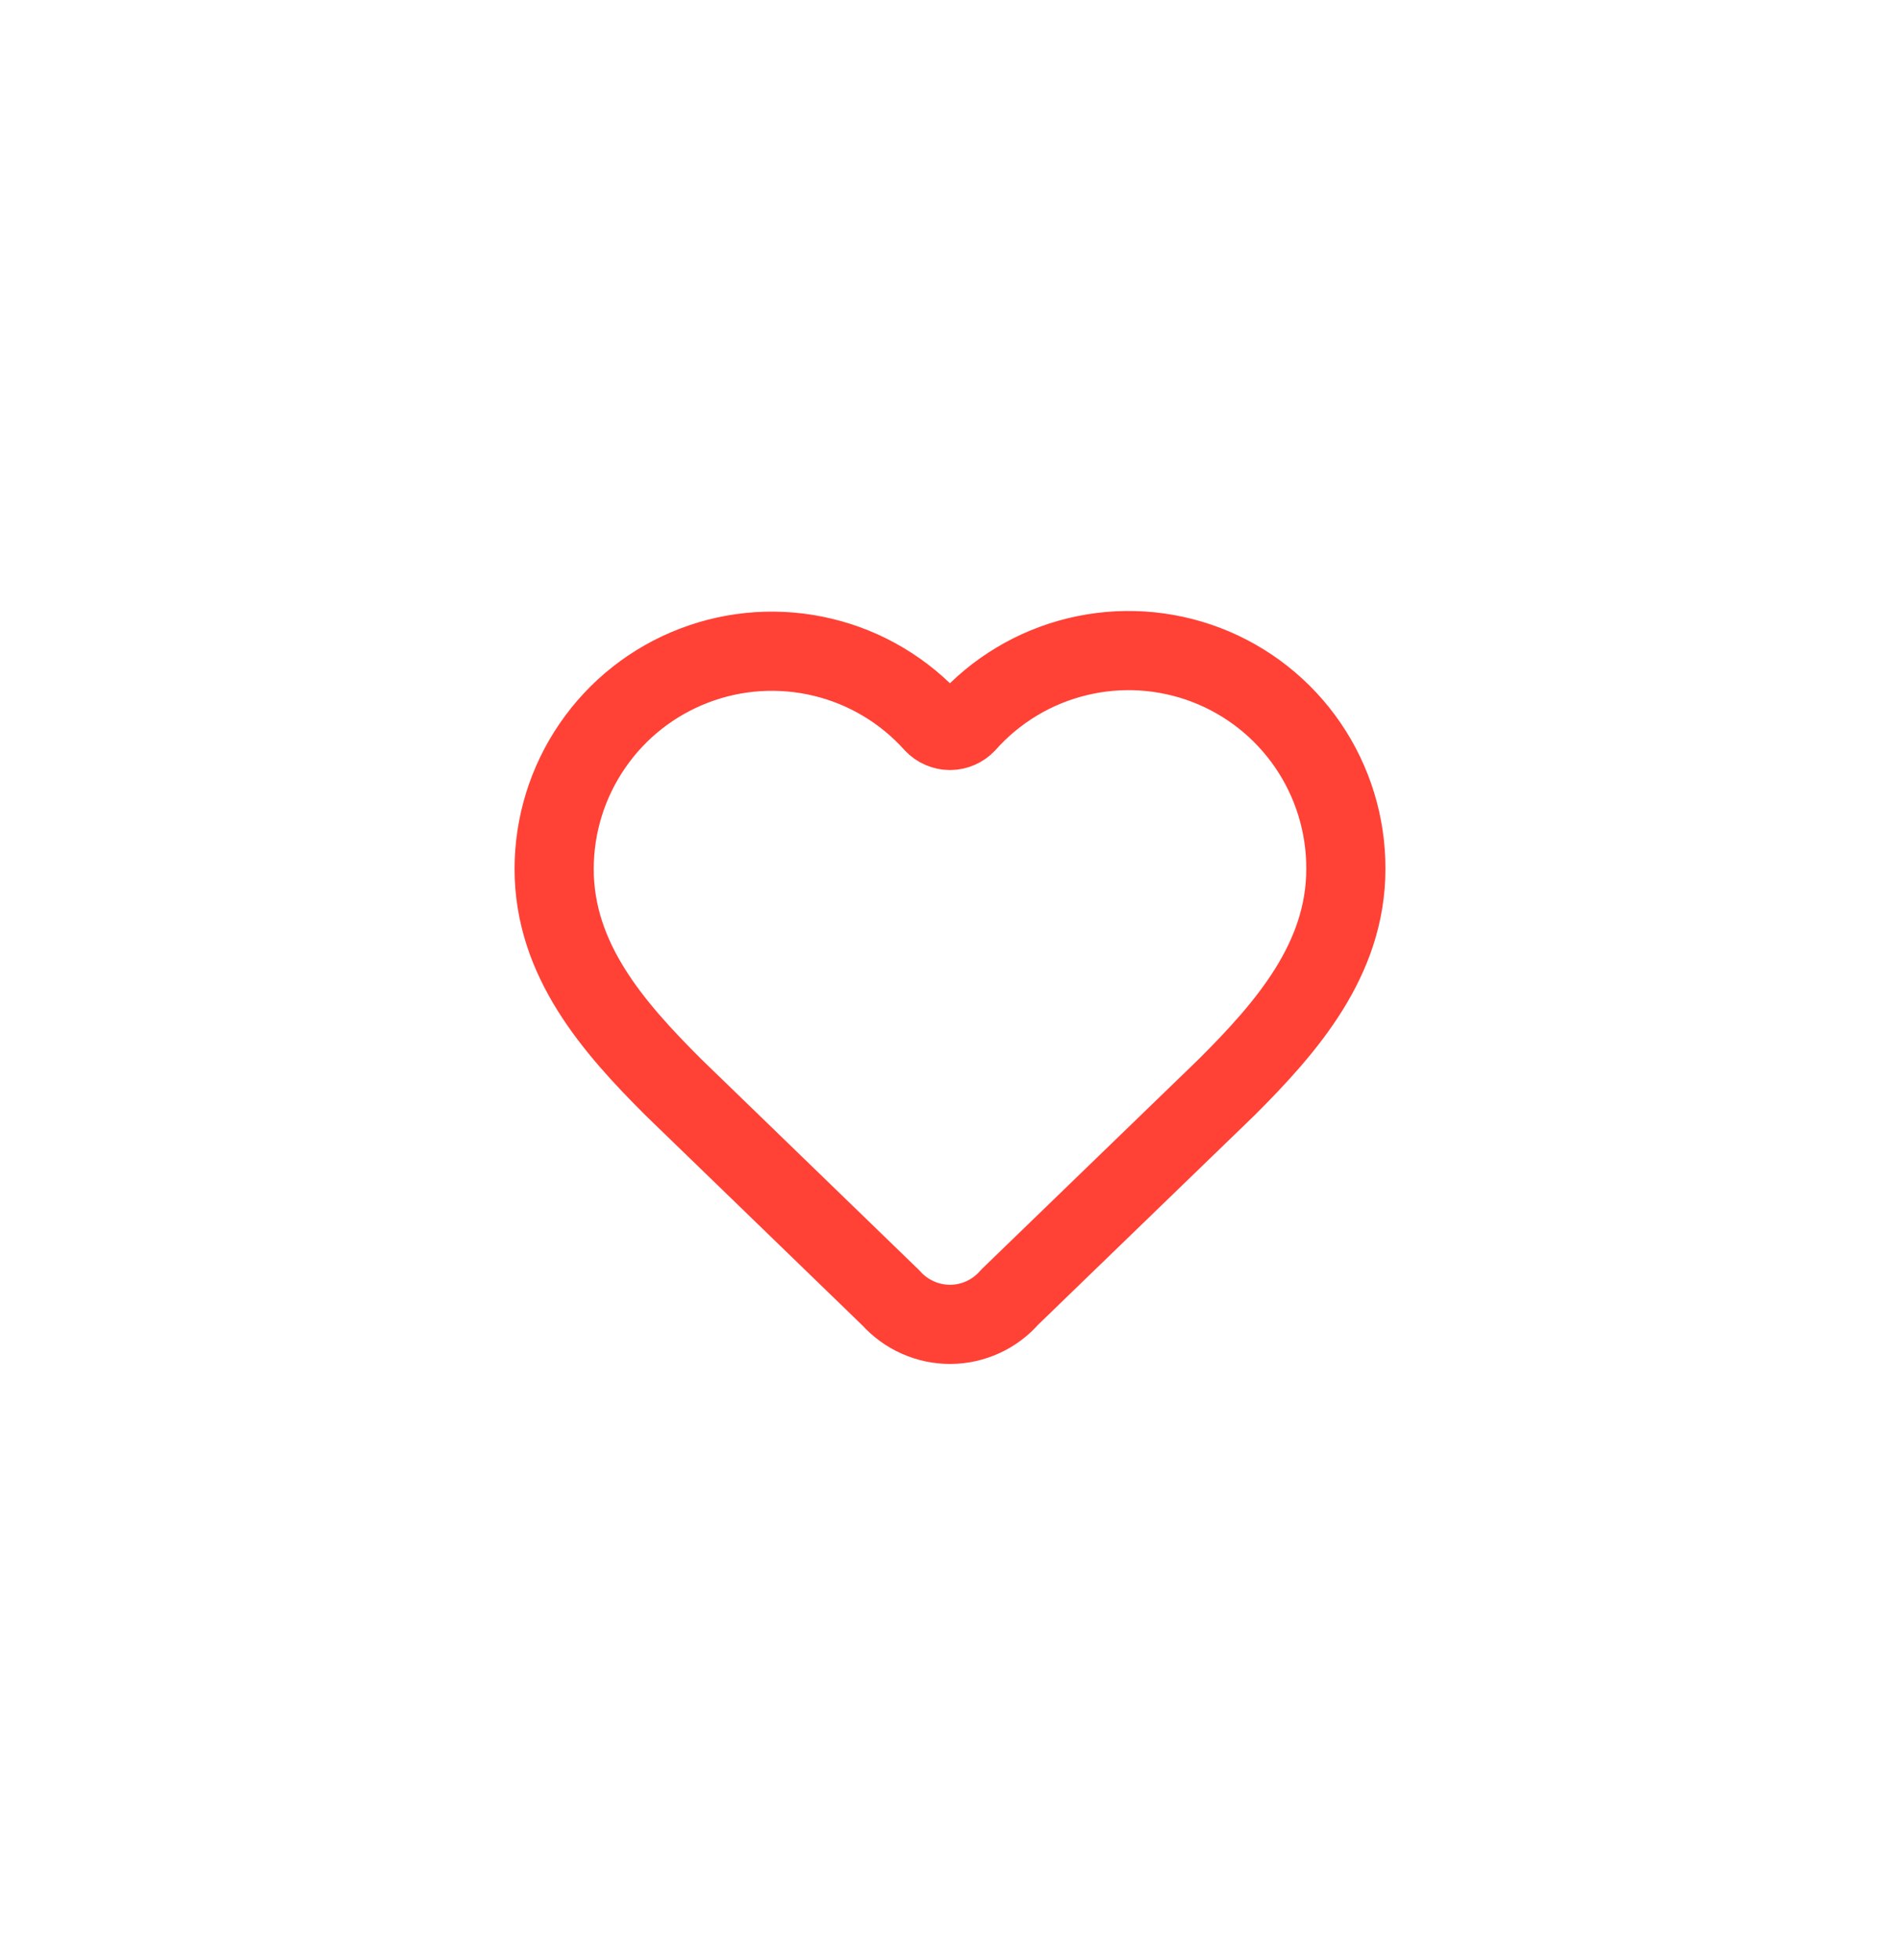 <?xml version="1.0" encoding="UTF-8"?> <svg xmlns="http://www.w3.org/2000/svg" width="32" height="33" viewBox="0 0 32 33" fill="none"><path d="M9.333 14.63C9.333 13.889 9.558 13.164 9.979 12.553C10.399 11.941 10.995 11.472 11.688 11.207C12.38 10.941 13.137 10.892 13.859 11.066C14.58 11.239 15.231 11.628 15.727 12.18C15.762 12.217 15.804 12.247 15.851 12.267C15.898 12.287 15.949 12.298 16 12.298C16.051 12.298 16.102 12.287 16.148 12.267C16.195 12.247 16.238 12.217 16.273 12.18C16.767 11.624 17.419 11.233 18.141 11.057C18.863 10.881 19.622 10.929 20.317 11.195C21.011 11.461 21.608 11.933 22.027 12.546C22.447 13.16 22.67 13.887 22.667 14.63C22.667 16.157 21.667 17.297 20.667 18.297L17.005 21.839C16.881 21.982 16.728 22.096 16.556 22.175C16.384 22.254 16.197 22.296 16.008 22.297C15.819 22.298 15.632 22.259 15.459 22.182C15.286 22.105 15.131 21.993 15.005 21.852L11.333 18.297C10.333 17.297 9.333 16.164 9.333 14.63Z" stroke="#FF4136" stroke-width="1.333" stroke-linecap="round" stroke-linejoin="round"></path></svg> 